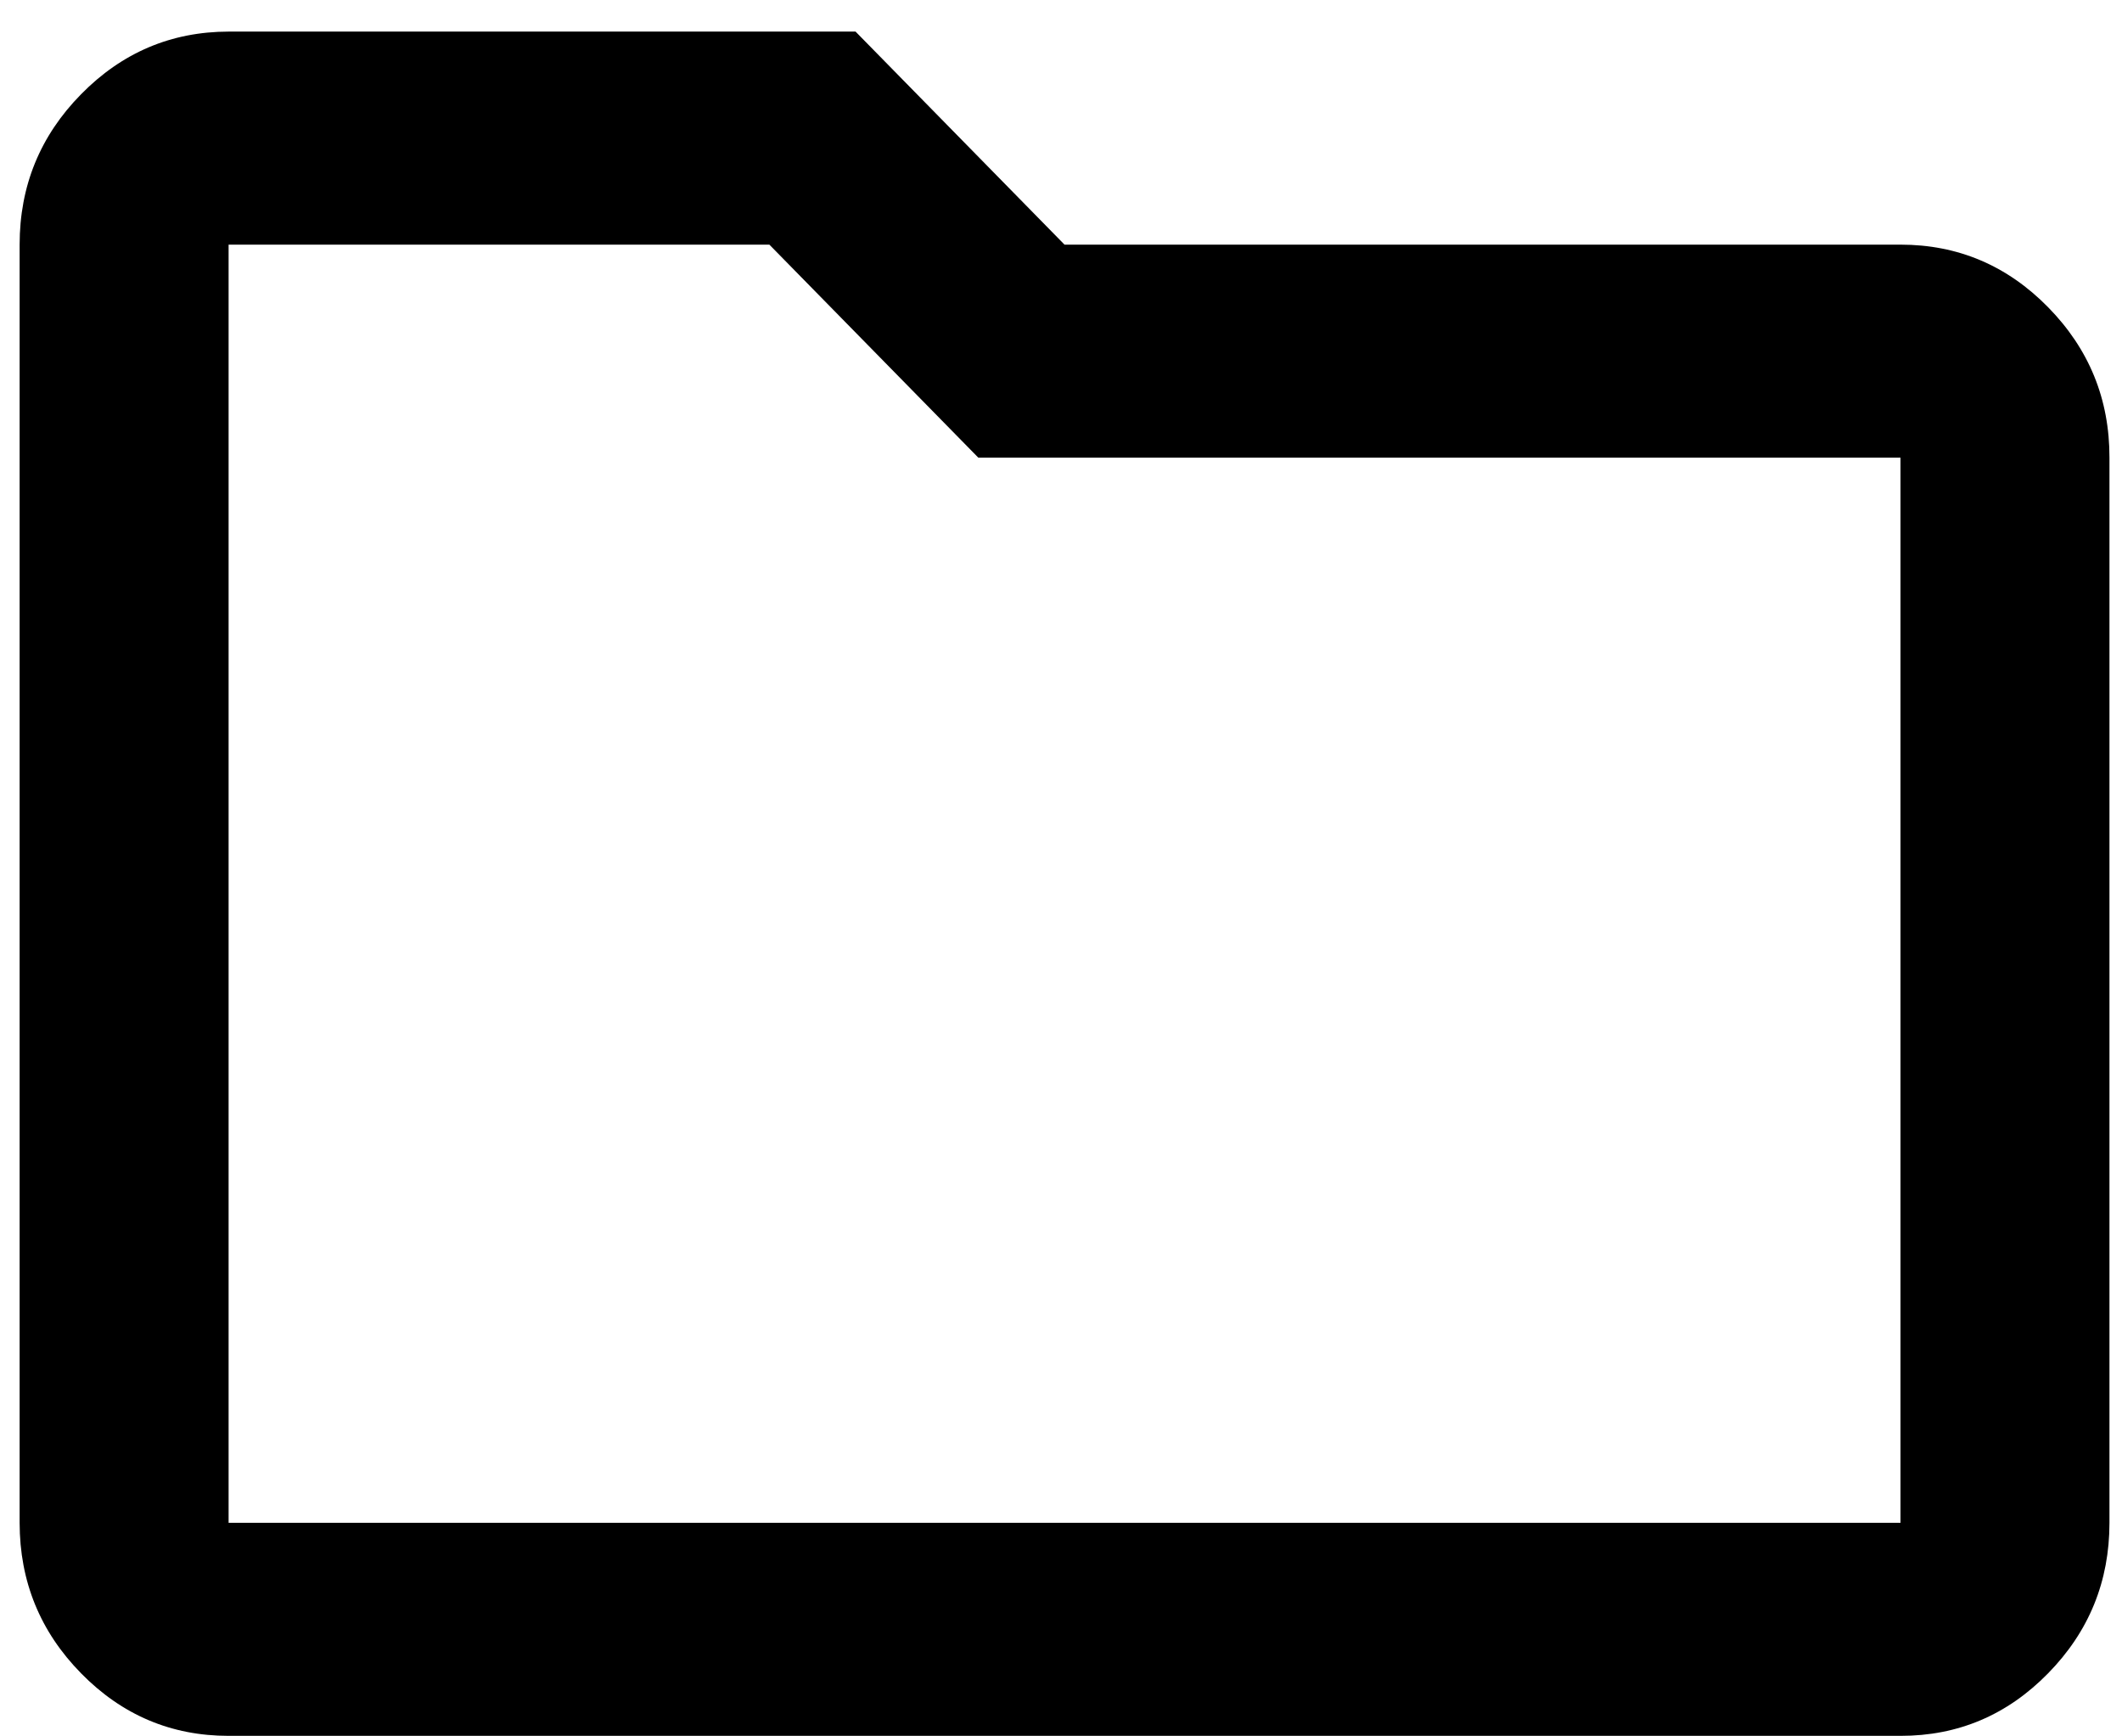<svg xmlns="http://www.w3.org/2000/svg" width="44" height="36" viewBox="0 0 44 36" fill="none"><path d="M4.74 35.989C3.548 35.989 2.529 35.556 1.681 34.692C0.833 33.828 0.408 32.788 0.407 31.572V5.072C0.407 3.857 0.831 2.818 1.681 1.954C2.53 1.09 3.55 0.657 4.74 0.655H17.74L22.073 5.072H39.407C40.598 5.072 41.619 5.505 42.468 6.37C43.318 7.236 43.742 8.275 43.74 9.489V31.572C43.74 32.786 43.316 33.827 42.468 34.692C41.62 35.558 40.6 35.99 39.407 35.989H4.74ZM4.74 31.572H39.407V9.489H20.286L15.953 5.072H4.74V31.572Z" fill="black"></path></svg>
